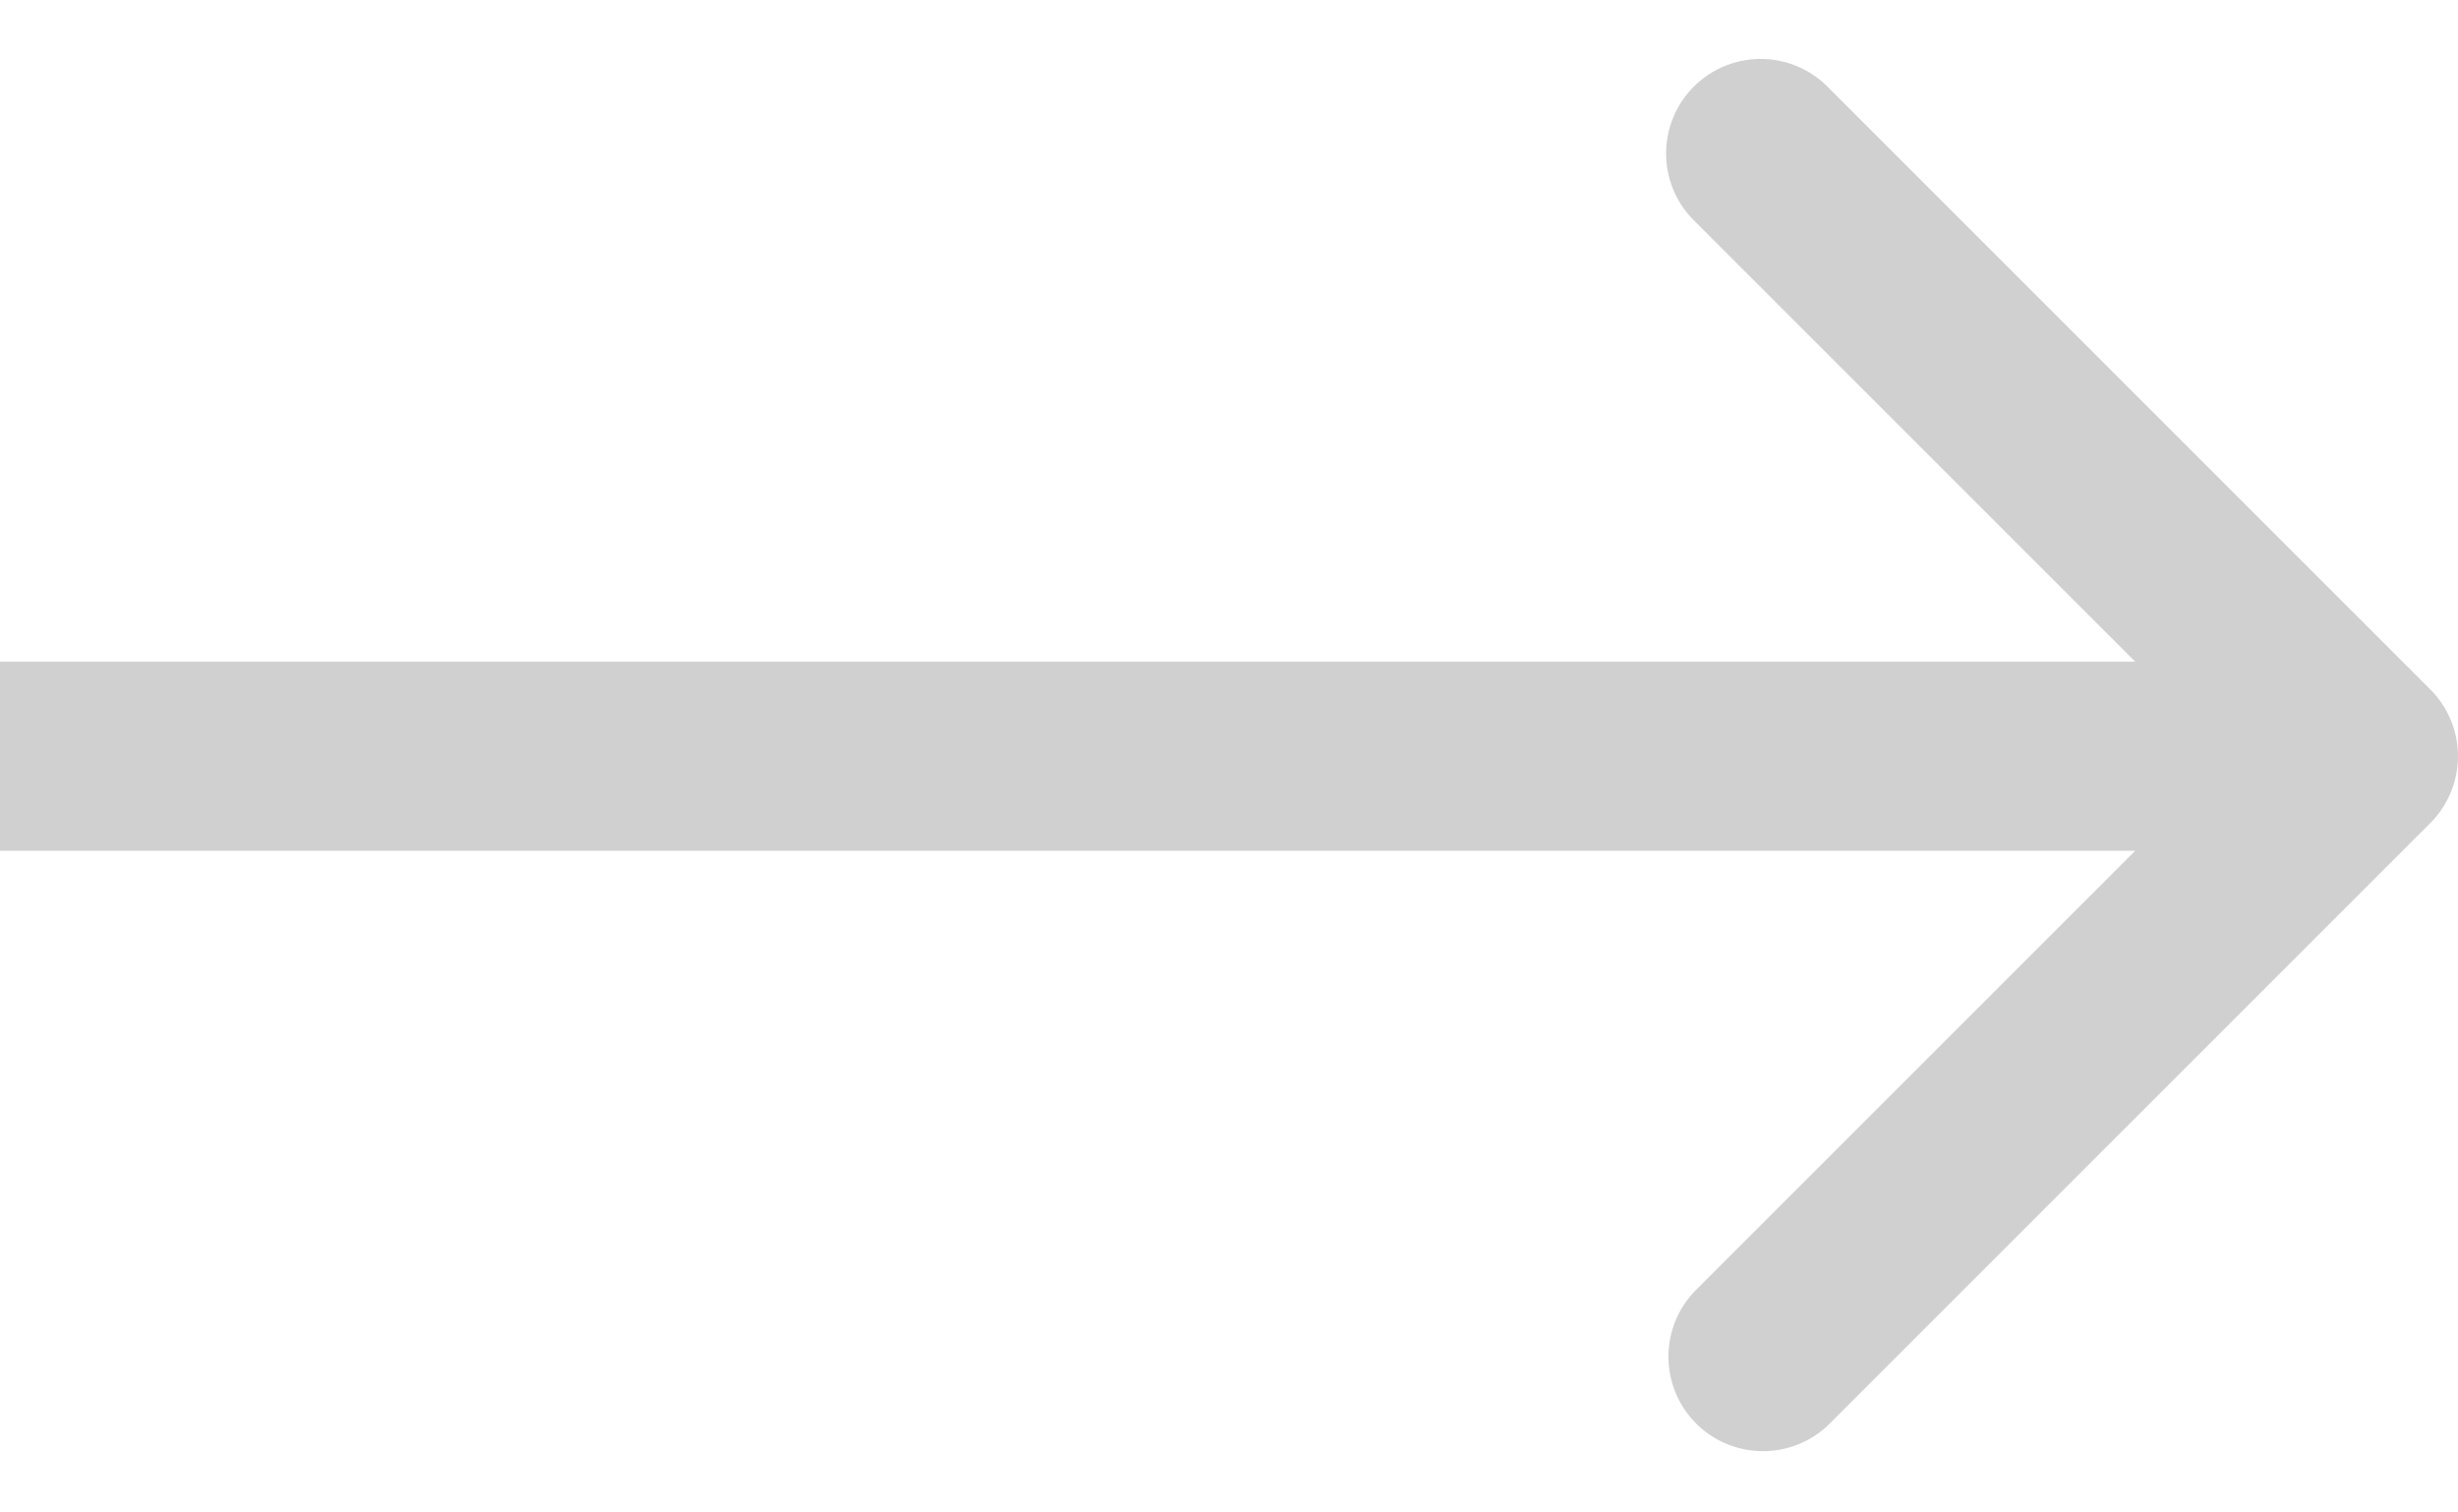 <svg width="26" height="16" viewBox="0 0 26 16" fill="none" xmlns="http://www.w3.org/2000/svg"><path d="M25.707 8.707a1 1 0 000-1.414L19.343.929a1 1 0 10-1.414 1.414L23.586 8l-5.657 5.657a1 1 0 001.414 1.414l6.364-6.364zM0 9h25V7H0v2z" fill="#D0D0D0"/></svg>
